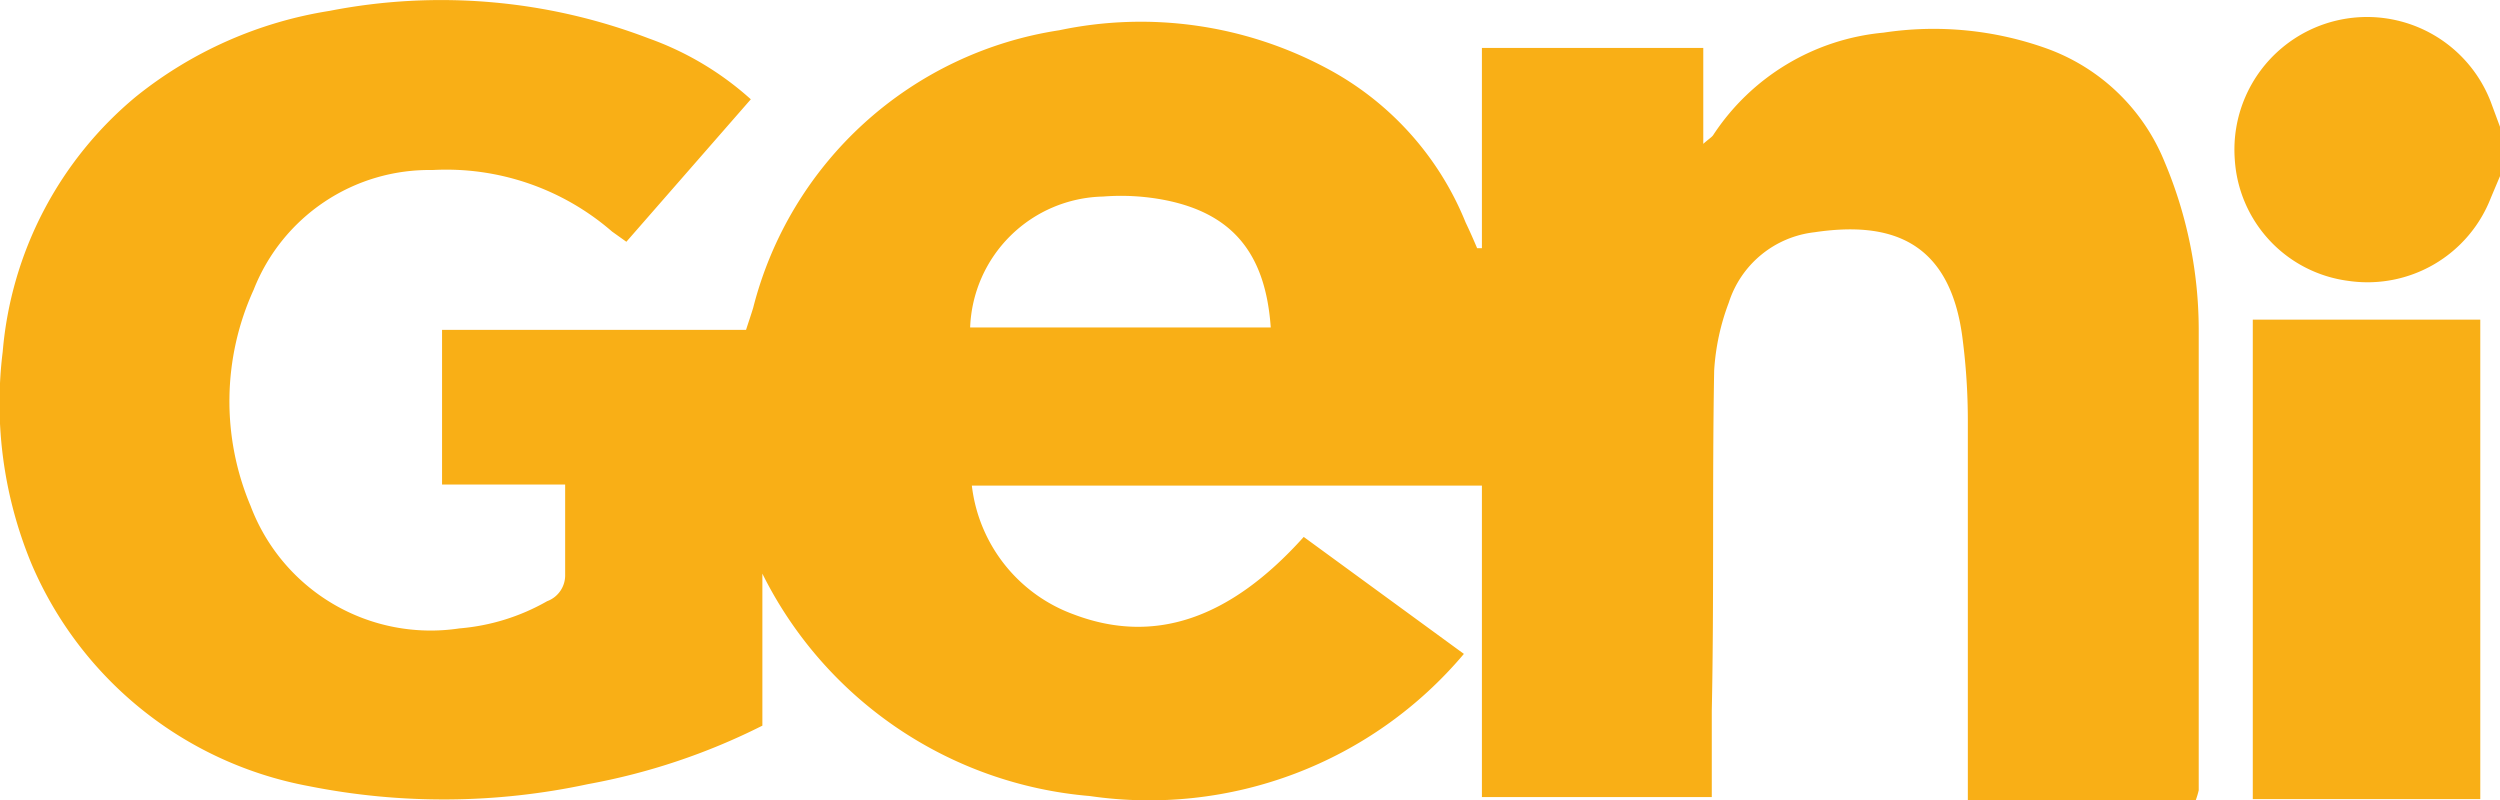 <svg xmlns="http://www.w3.org/2000/svg" viewBox="0 0 73.52 23.54"><defs><style>.cls-1{fill:#f9af16;}</style></defs><g id="Layer_2" data-name="Layer 2"><g id="Layer_1-2" data-name="Layer 1"><path class="cls-1" d="M73.52,5.18l-.27.64a3.89,3.89,0,0,1-4.19,2.44,3.84,3.84,0,0,1-3.34-3.58A3.9,3.9,0,0,1,73.25,3l.27.73Z"></path><path class="cls-1" d="M64.57,23.54h-6.7v-.77c0-3.47,0-6.94,0-10.42A18.79,18.79,0,0,0,57.72,10c-.36-3-2.21-3.49-4.36-3.17A3,3,0,0,0,50.84,8.9a6.76,6.76,0,0,0-.43,2c-.06,3.35,0,6.7-.07,10v2.54H43.58V14.28h-15a4.6,4.6,0,0,0,3,3.79c2.35.89,4.58.15,6.76-2.28l4.71,3.44a12.1,12.1,0,0,1-11,4.18,11.86,11.86,0,0,1-9.63-6.54v4.47a18.92,18.92,0,0,1-5.13,1.72,20.22,20.22,0,0,1-8.2.06A11.06,11.06,0,0,1,.93,16.59a12.32,12.32,0,0,1-.85-6.25A10.93,10.93,0,0,1,4,2.84,12.09,12.09,0,0,1,9.69.32a17.09,17.09,0,0,1,9.39.81,9,9,0,0,1,3,1.79L18.42,7.11,18,6.81A7.44,7.44,0,0,0,12.72,5,5.55,5.55,0,0,0,7.46,8.52a7.91,7.91,0,0,0-.09,6.36,5.66,5.66,0,0,0,6.14,3.6,6.22,6.22,0,0,0,2.58-.8.81.81,0,0,0,.53-.78c0-.86,0-1.71,0-2.65H13V9.7h8.94c.08-.25.15-.45.21-.65a11,11,0,0,1,9-8.16A11.6,11.6,0,0,1,39,2a8.91,8.91,0,0,1,4.1,4.54c.12.25.23.5.34.76l.14,0V1.41h6.51V4.23c.18-.16.26-.2.3-.27a6.73,6.73,0,0,1,5-3,9.85,9.85,0,0,1,4.81.47,5.9,5.9,0,0,1,3.46,3.34,12.71,12.71,0,0,1,1,4.9c0,4.52,0,9,0,13.57A2.51,2.51,0,0,1,64.57,23.54ZM37.37,9.63c-.15-2.16-1.11-3.34-3.08-3.74a6.75,6.75,0,0,0-1.85-.11,4,4,0,0,0-3.91,3.85Z"></path><path class="cls-1" d="M66.25,9.4h6.69V23.5H66.25Z"></path></g></g></svg>